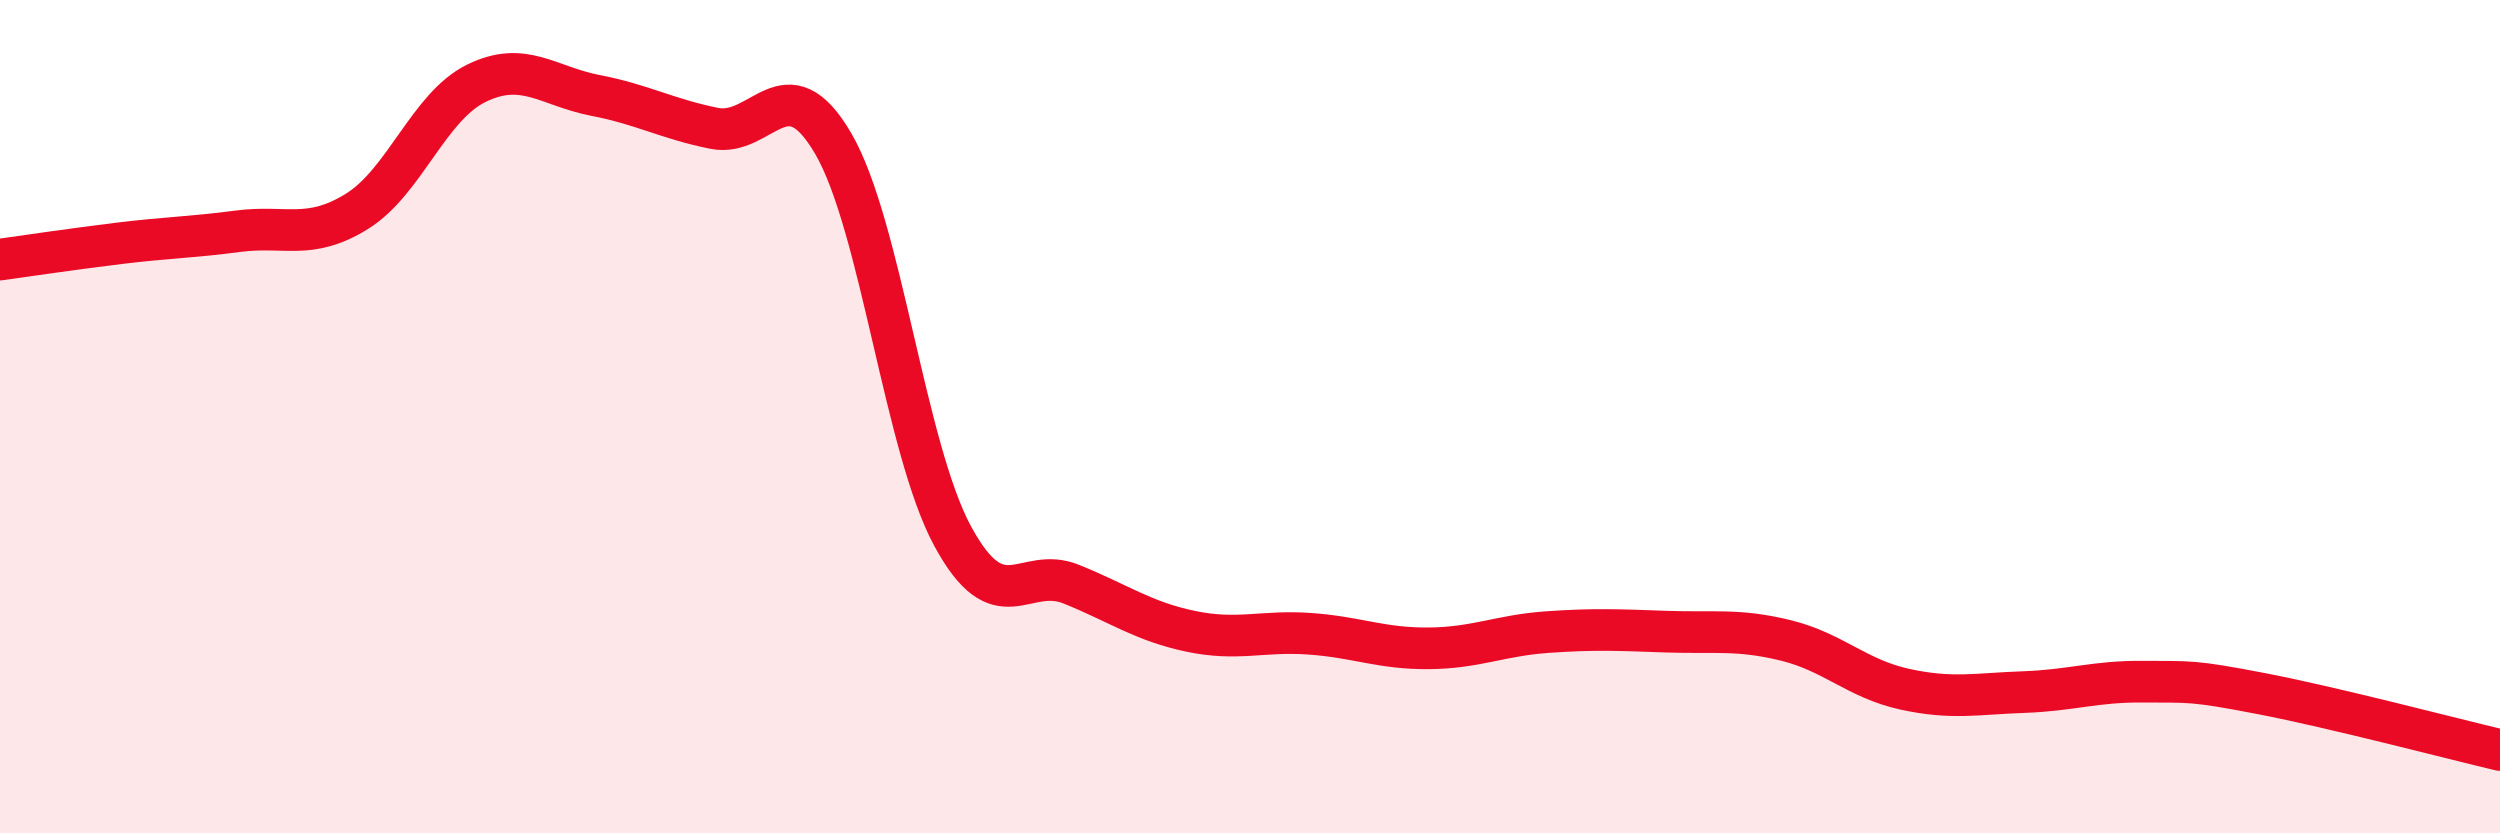 
    <svg width="60" height="20" viewBox="0 0 60 20" xmlns="http://www.w3.org/2000/svg">
      <path
        d="M 0,6.23 C 0.57,6.15 1.72,5.98 2.86,5.84 C 4,5.7 4.57,5.7 5.71,5.55 C 6.85,5.4 7.43,5.78 8.57,5.07 C 9.71,4.36 10.29,2.56 11.43,2 C 12.57,1.44 13.15,2.07 14.29,2.29 C 15.43,2.51 16,2.85 17.14,3.08 C 18.28,3.31 18.86,1.49 20,3.45 C 21.14,5.41 21.72,10.75 22.86,12.86 C 24,14.97 24.57,13.56 25.71,14.02 C 26.85,14.48 27.43,14.91 28.57,15.15 C 29.71,15.39 30.29,15.13 31.43,15.21 C 32.57,15.29 33.15,15.57 34.29,15.56 C 35.43,15.55 36,15.25 37.14,15.17 C 38.28,15.09 38.86,15.12 40,15.16 C 41.14,15.2 41.72,15.09 42.86,15.37 C 44,15.65 44.57,16.29 45.71,16.54 C 46.85,16.79 47.43,16.65 48.57,16.61 C 49.71,16.57 50.29,16.35 51.43,16.36 C 52.57,16.37 52.58,16.32 54.29,16.65 C 56,16.98 58.86,17.73 60,18L60 20L0 20Z"
        fill="#EB0A25"
        opacity="0.1"
        stroke-linecap="round"
        stroke-linejoin="round"
      />
      <path
        d="M 0,6.23 C 0.57,6.15 1.72,5.98 2.86,5.84 C 4,5.7 4.57,5.7 5.71,5.55 C 6.85,5.4 7.43,5.78 8.57,5.07 C 9.71,4.36 10.29,2.56 11.43,2 C 12.57,1.44 13.15,2.07 14.29,2.29 C 15.43,2.51 16,2.85 17.14,3.08 C 18.28,3.31 18.86,1.49 20,3.45 C 21.14,5.41 21.72,10.75 22.86,12.86 C 24,14.97 24.57,13.56 25.71,14.02 C 26.85,14.48 27.43,14.91 28.57,15.15 C 29.71,15.39 30.29,15.13 31.43,15.21 C 32.57,15.29 33.15,15.57 34.29,15.56 C 35.43,15.55 36,15.25 37.14,15.17 C 38.28,15.09 38.86,15.12 40,15.16 C 41.14,15.2 41.72,15.09 42.86,15.37 C 44,15.65 44.57,16.29 45.71,16.54 C 46.85,16.79 47.43,16.65 48.57,16.61 C 49.71,16.57 50.29,16.35 51.43,16.36 C 52.57,16.37 52.58,16.32 54.29,16.65 C 56,16.98 58.86,17.73 60,18"
        stroke="#EB0A25"
        stroke-width="1"
        fill="none"
        stroke-linecap="round"
        stroke-linejoin="round"
      />
    </svg>
  